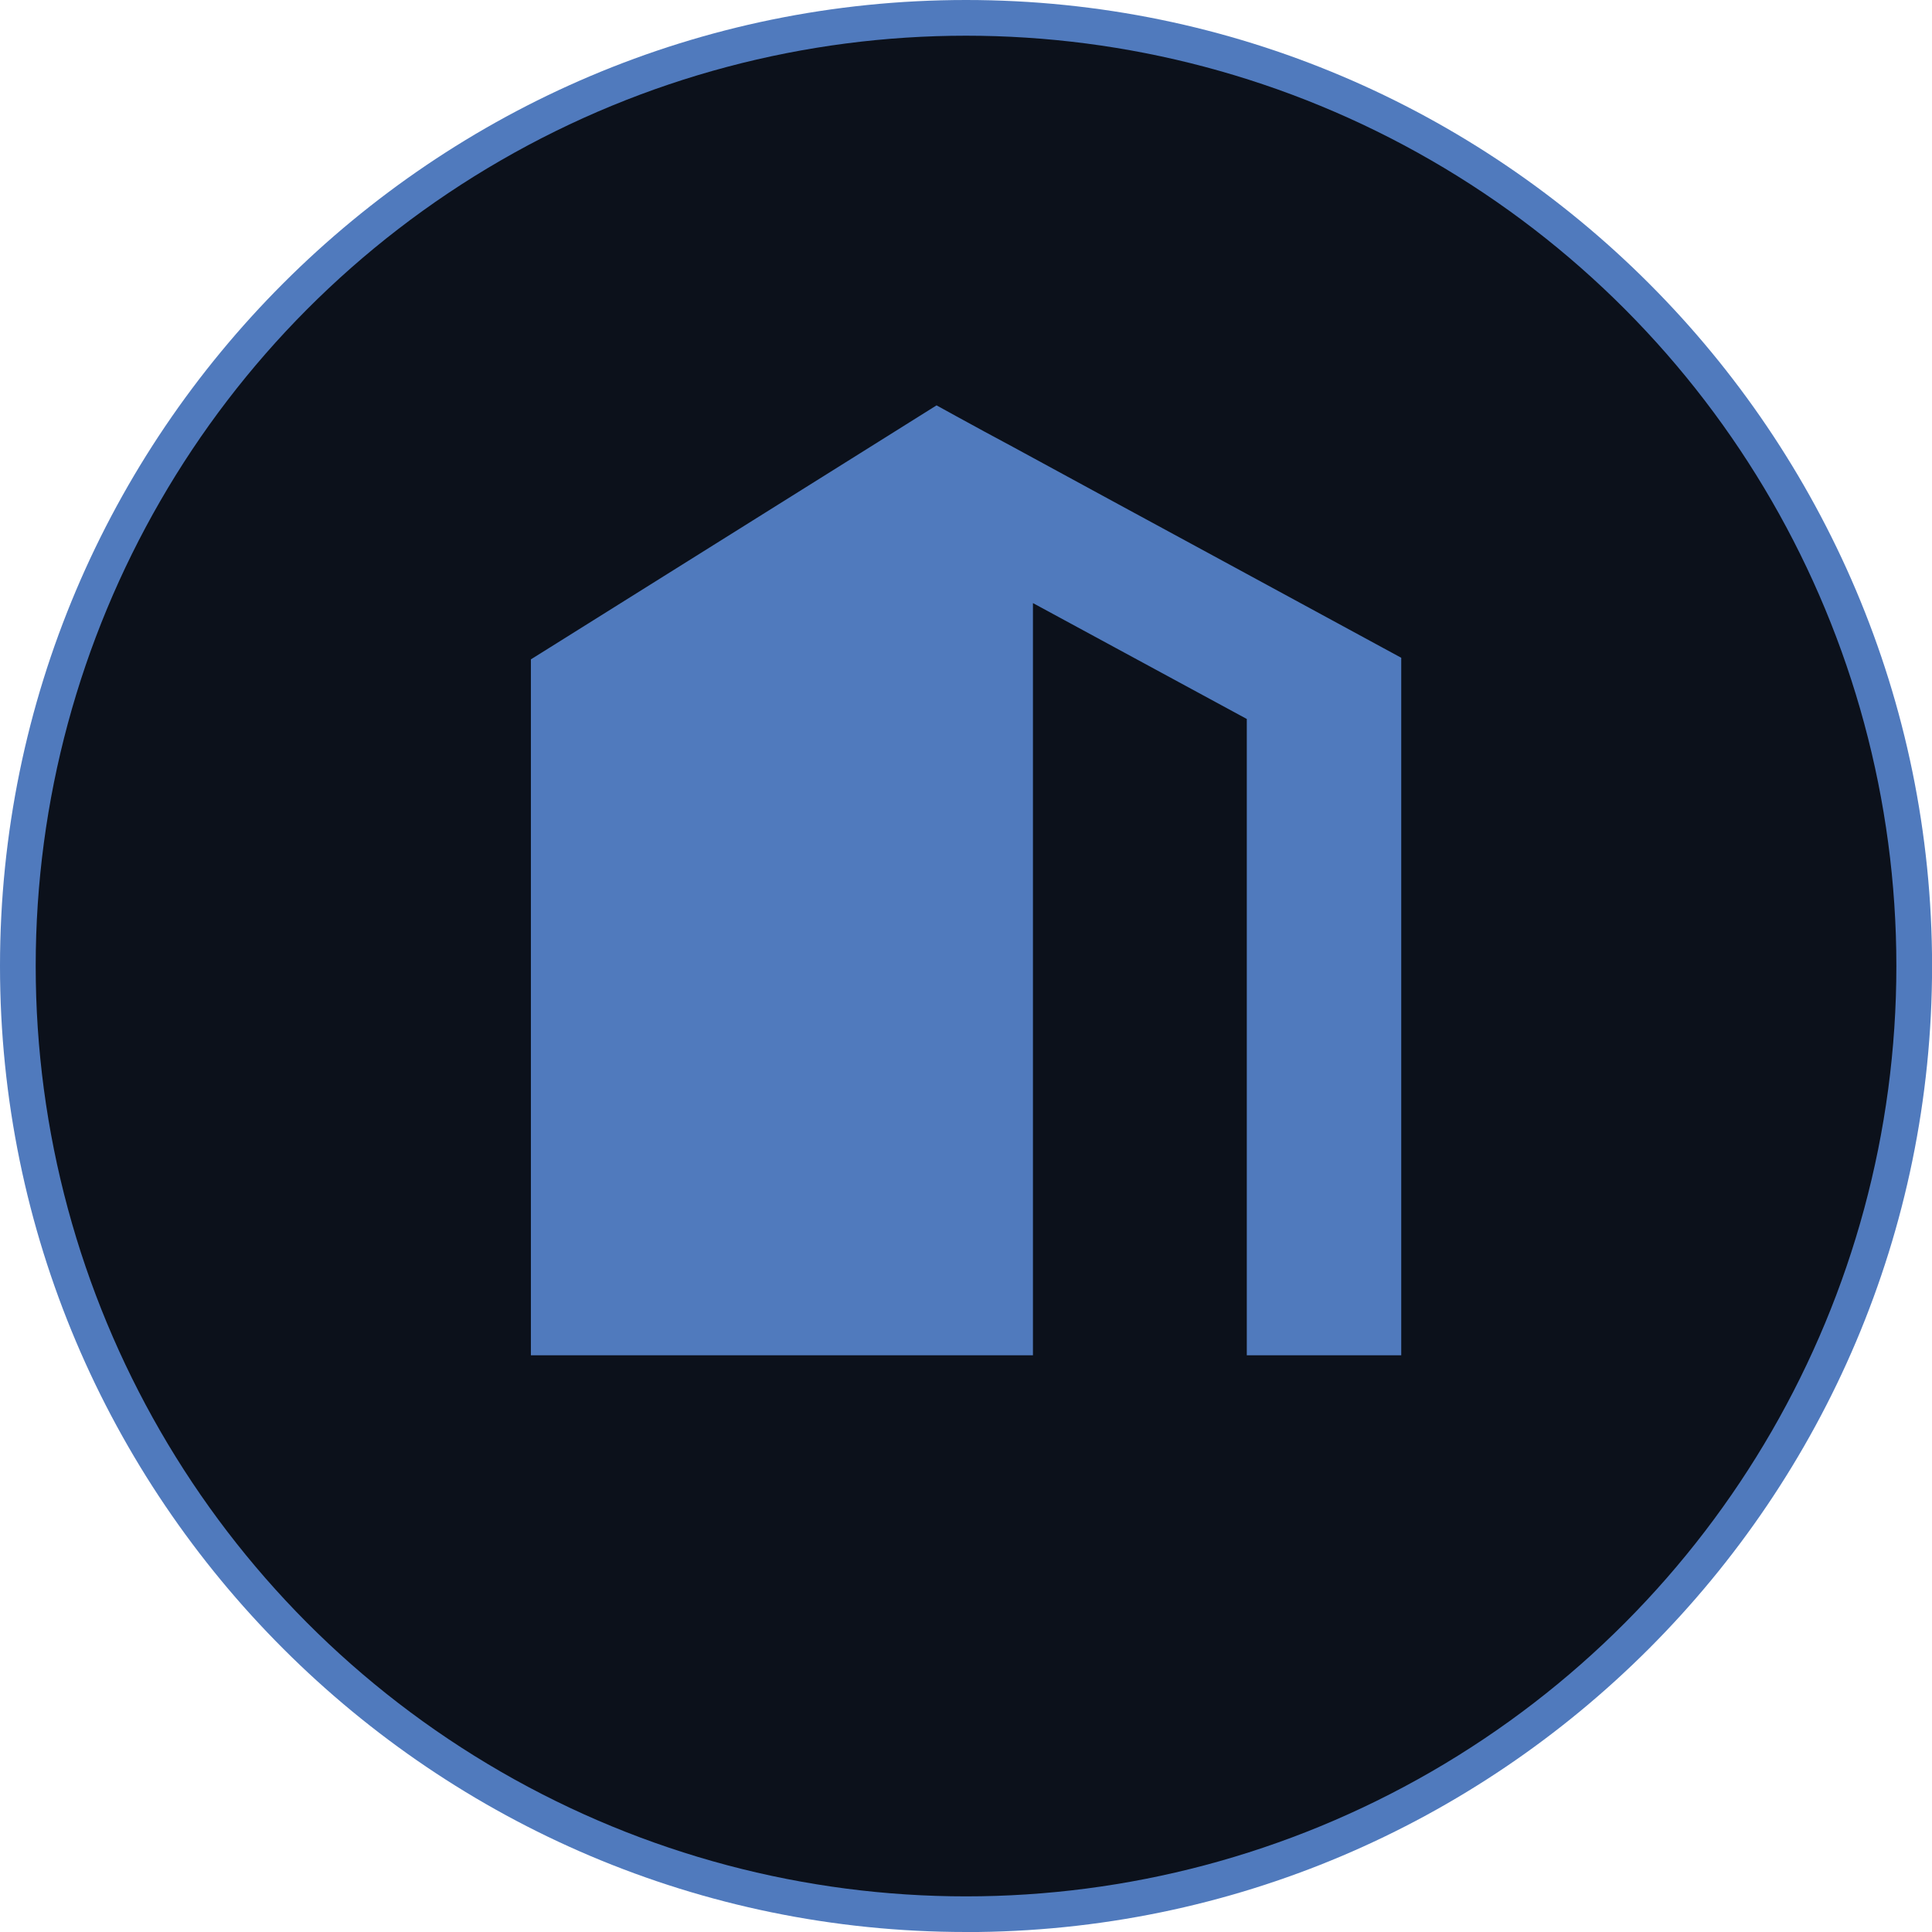 <?xml version="1.0" encoding="UTF-8"?><svg id="uuid-16568c0c-64c4-48be-b24e-e6773591a5a2" xmlns="http://www.w3.org/2000/svg" width="95.45mm" height="95.45mm" viewBox="0 0 270.57 270.57"><g id="uuid-56071502-4a1c-4e60-bc47-df243d2faefe"><path d="M135.29,270.57C60.69,270.57,0,209.88,0,135.29S60.69,0,135.29,0s135.29,60.69,135.29,135.29-60.69,135.29-135.29,135.29Z" fill="#507abd" stroke-width="0"/><circle cx="135.29" cy="135.29" r="130.29" fill="#0c111b" stroke-width="0"/><path d="M193.42,90.59c-7.38-4.01-14.77-8.02-22.16-12.03-9.81-5.32-19.62-10.64-29.46-16-2.64-1.41-5.24-2.82-7.86-4.26l-2.78-1.53-10.66,6.68c-14.54,9.11-29.07,18.21-43.62,27.31l-2.53,1.58v97.46h70.31v-105.34c9.56,5.19,29.95,16.23,29.95,16.23v89.11h21.63v-97.68l-2.82-1.53Z" fill="#507abd" stroke-width="0"/></g></svg>